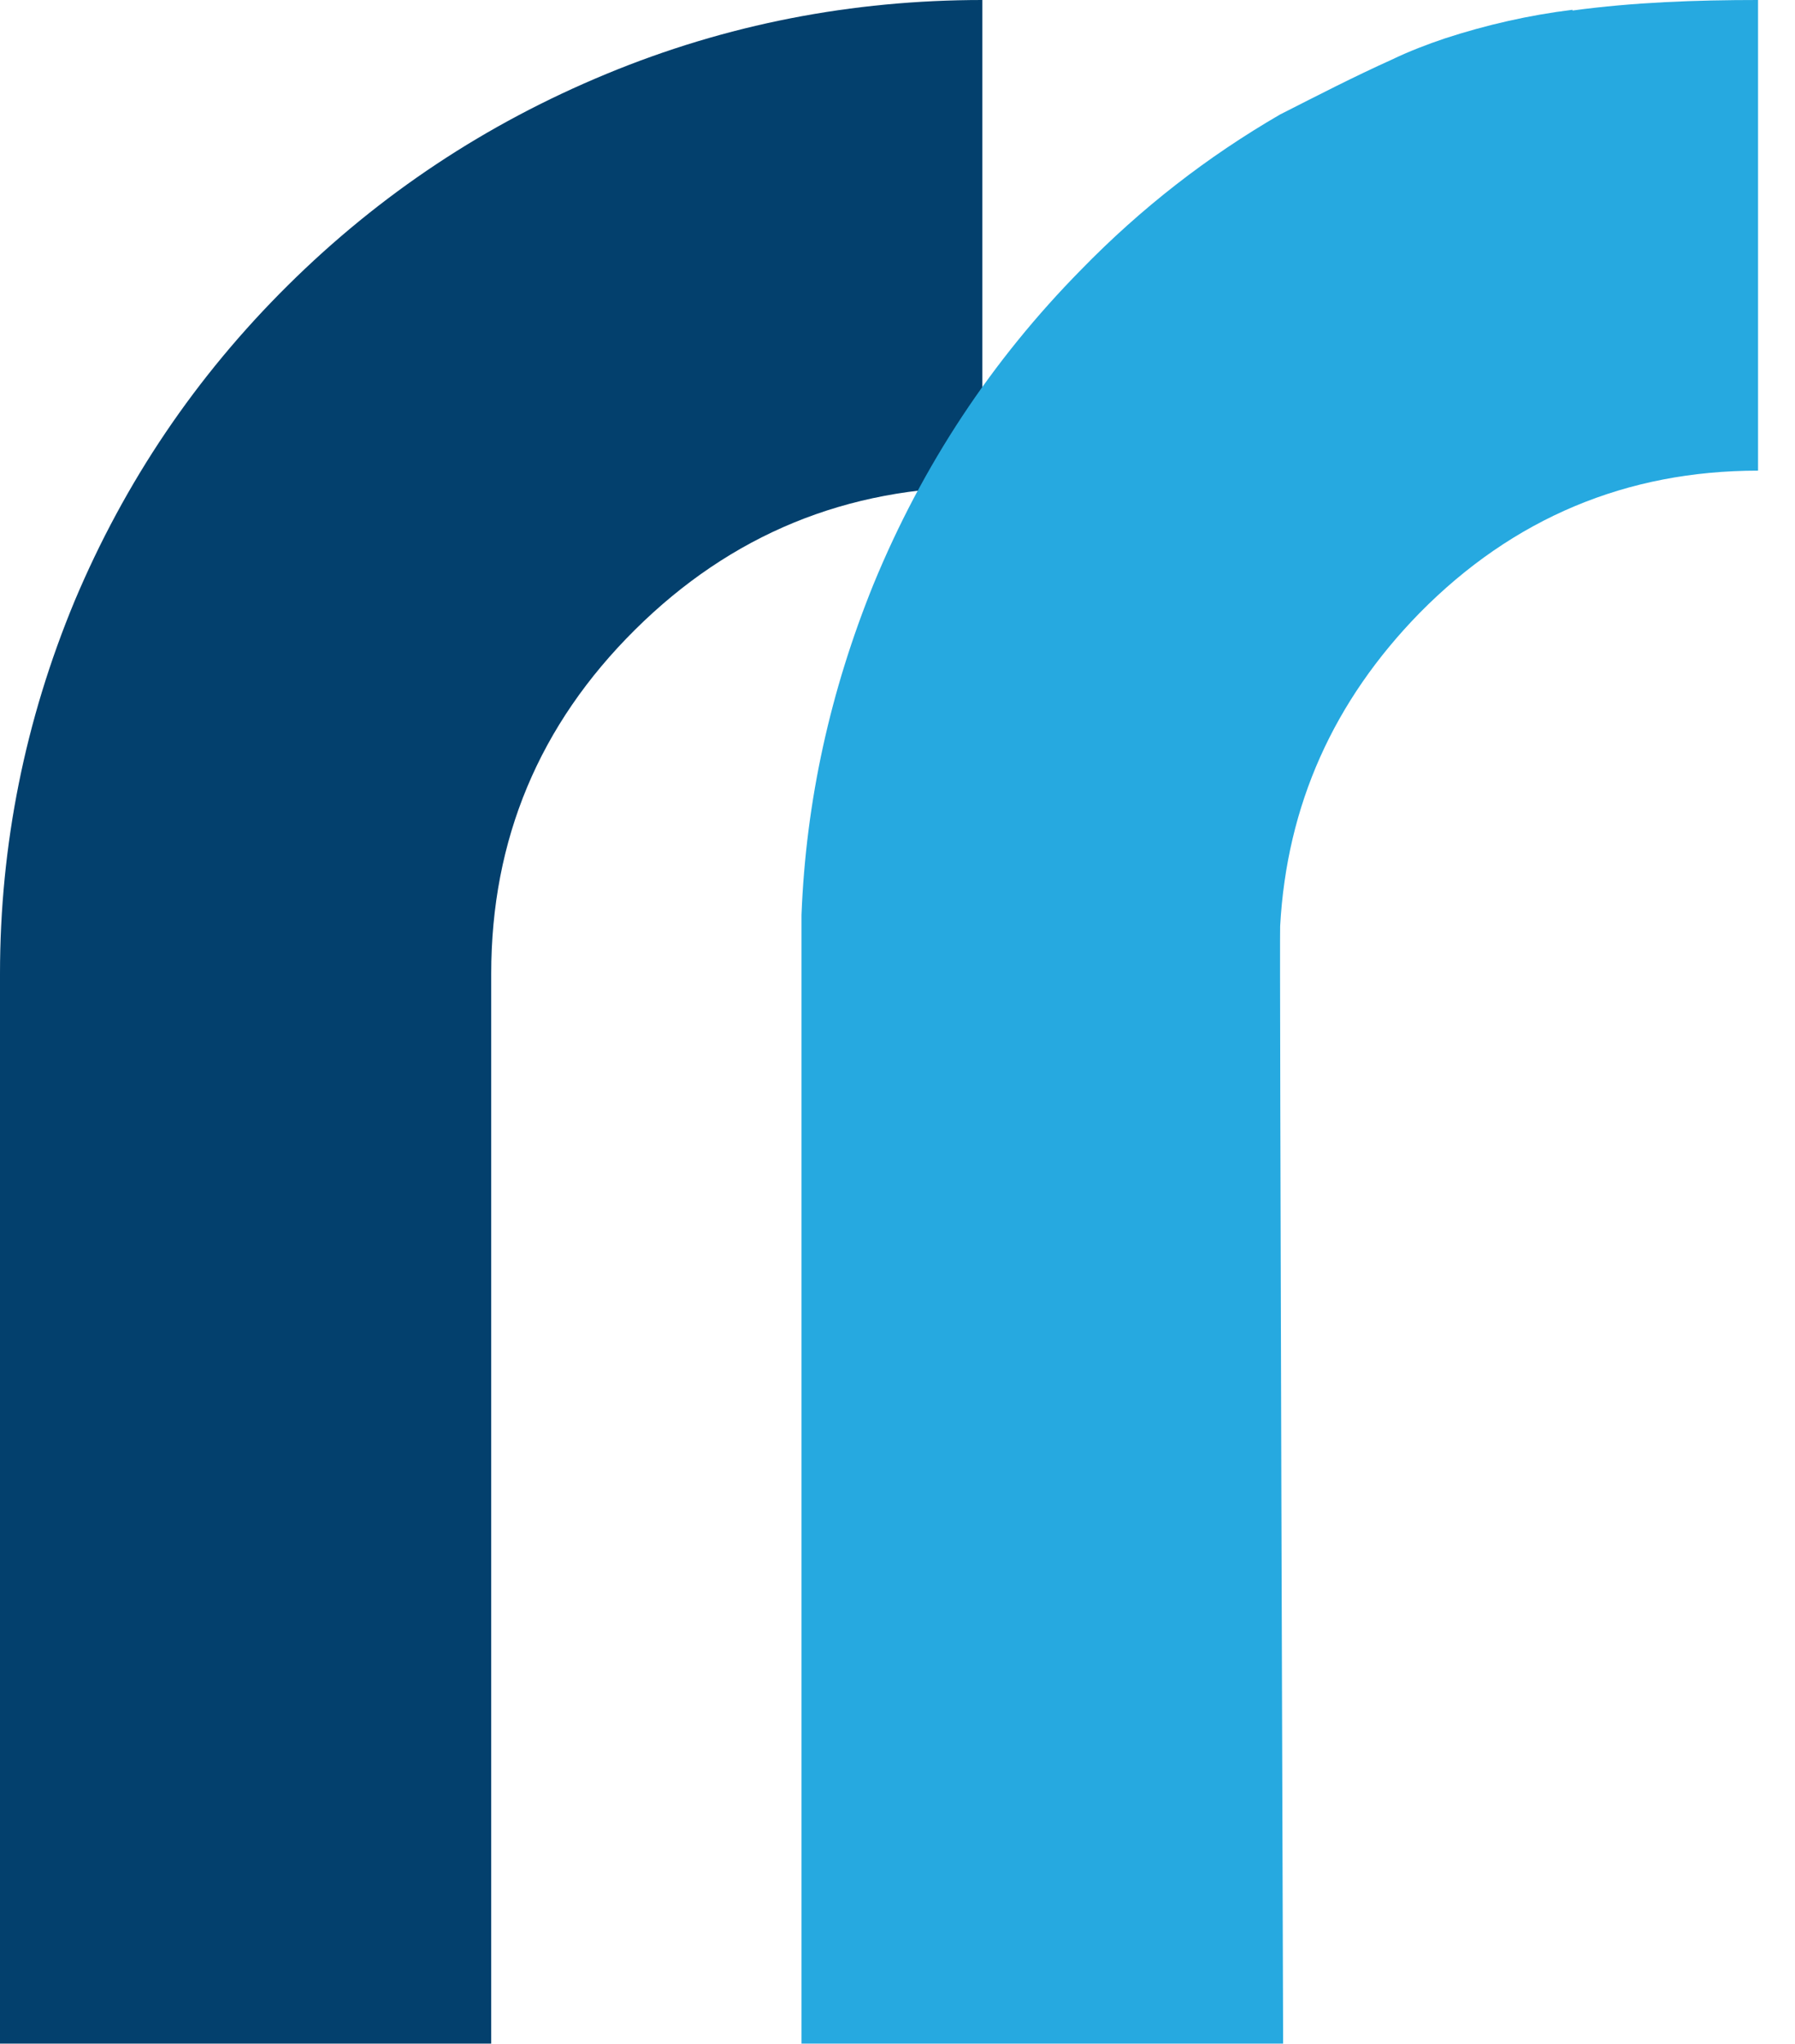 <svg width="29" height="33" viewBox="0 0 29 33" fill="none" xmlns="http://www.w3.org/2000/svg">
<path d="M7.936 15.724V32.996H0V15.724C0 13.64 0.406 11.628 1.206 9.703C2.018 7.777 3.162 6.082 4.651 4.607C6.139 3.133 7.85 1.999 9.794 1.195C11.738 0.39 13.768 0 15.871 0V7.862C13.681 7.862 11.811 8.63 10.261 10.166C8.711 11.702 7.936 13.554 7.936 15.724Z" fill="#03406D"/>
<path d="M25.406 0.158C24.71 0.243 24.015 0.401 23.344 0.62C23.056 0.717 22.768 0.827 22.492 0.96C21.869 1.24 21.282 1.544 20.682 1.848C19.507 2.529 18.44 3.356 17.469 4.352C16.018 5.824 14.903 7.513 14.112 9.434C13.417 11.149 13.021 12.924 12.949 14.772V32.996H20.73C20.73 32.996 20.67 15.112 20.682 14.954C20.79 12.997 21.545 11.319 22.936 9.896C24.447 8.364 26.281 7.599 28.403 7.599V0C27.408 0 26.389 0.036 25.406 0.17V0.158Z" fill="#26A9E0"/>
</svg>
